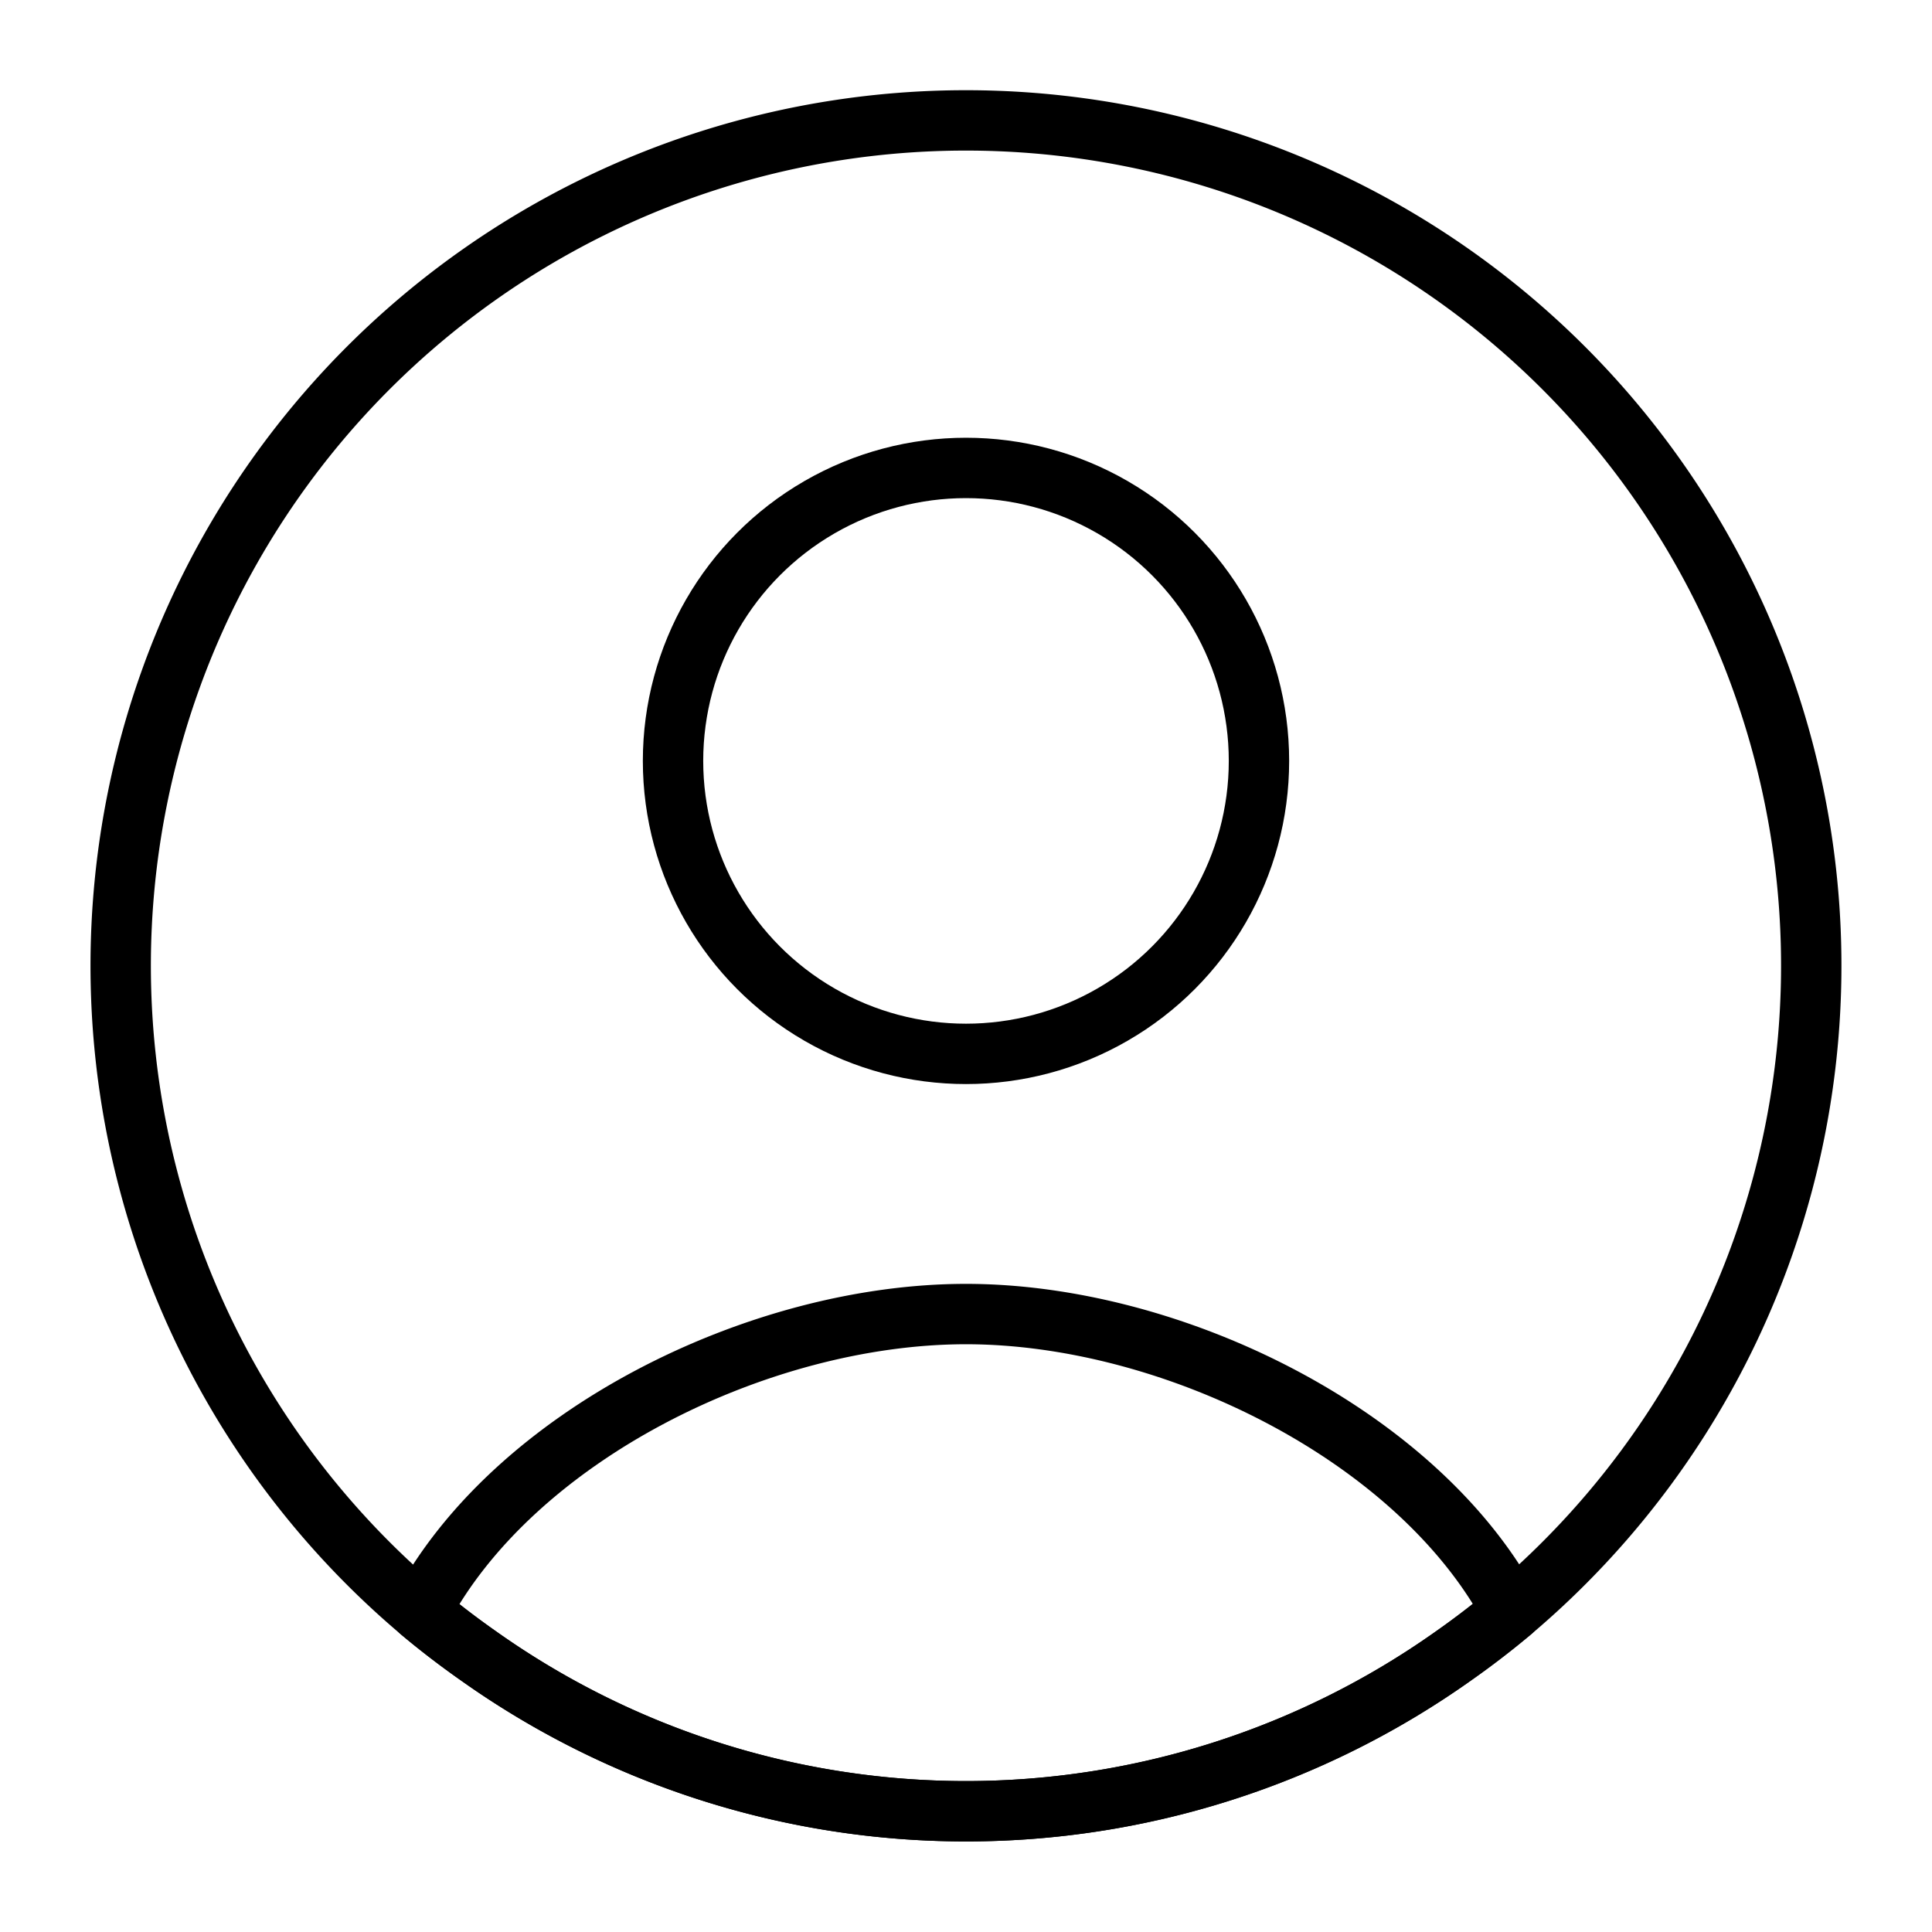 <svg id="icons" xmlns="http://www.w3.org/2000/svg" viewBox="0 0 64 64"><defs><style>.cls-1{fill:none;stroke:#000;stroke-linecap:round;stroke-linejoin:round;stroke-width:2px;}</style></defs><title>4 copy</title><g id="profile"><path class="cls-1" d="M50.08,53.37c-.62.52-1.27,1.02-1.94,1.49a27.91,27.91,0,0,1-32.28,0c-.67-.47-1.31-.96-1.93-1.48C17,47.56,25.13,43.53,32,43.53,38.85,43.53,47,47.56,50.08,53.37Z"/><path class="cls-1" d="M50.08,53.37c-.62.52-1.27,1.02-1.94,1.49a27.91,27.91,0,0,1-32.28,0c-.67-.47-1.31-.96-1.93-1.48a28.001,28.001,0,1,1,36.15-.01Z"/><circle class="cls-1" cx="32" cy="25.206" r="9.705"/></g></svg>